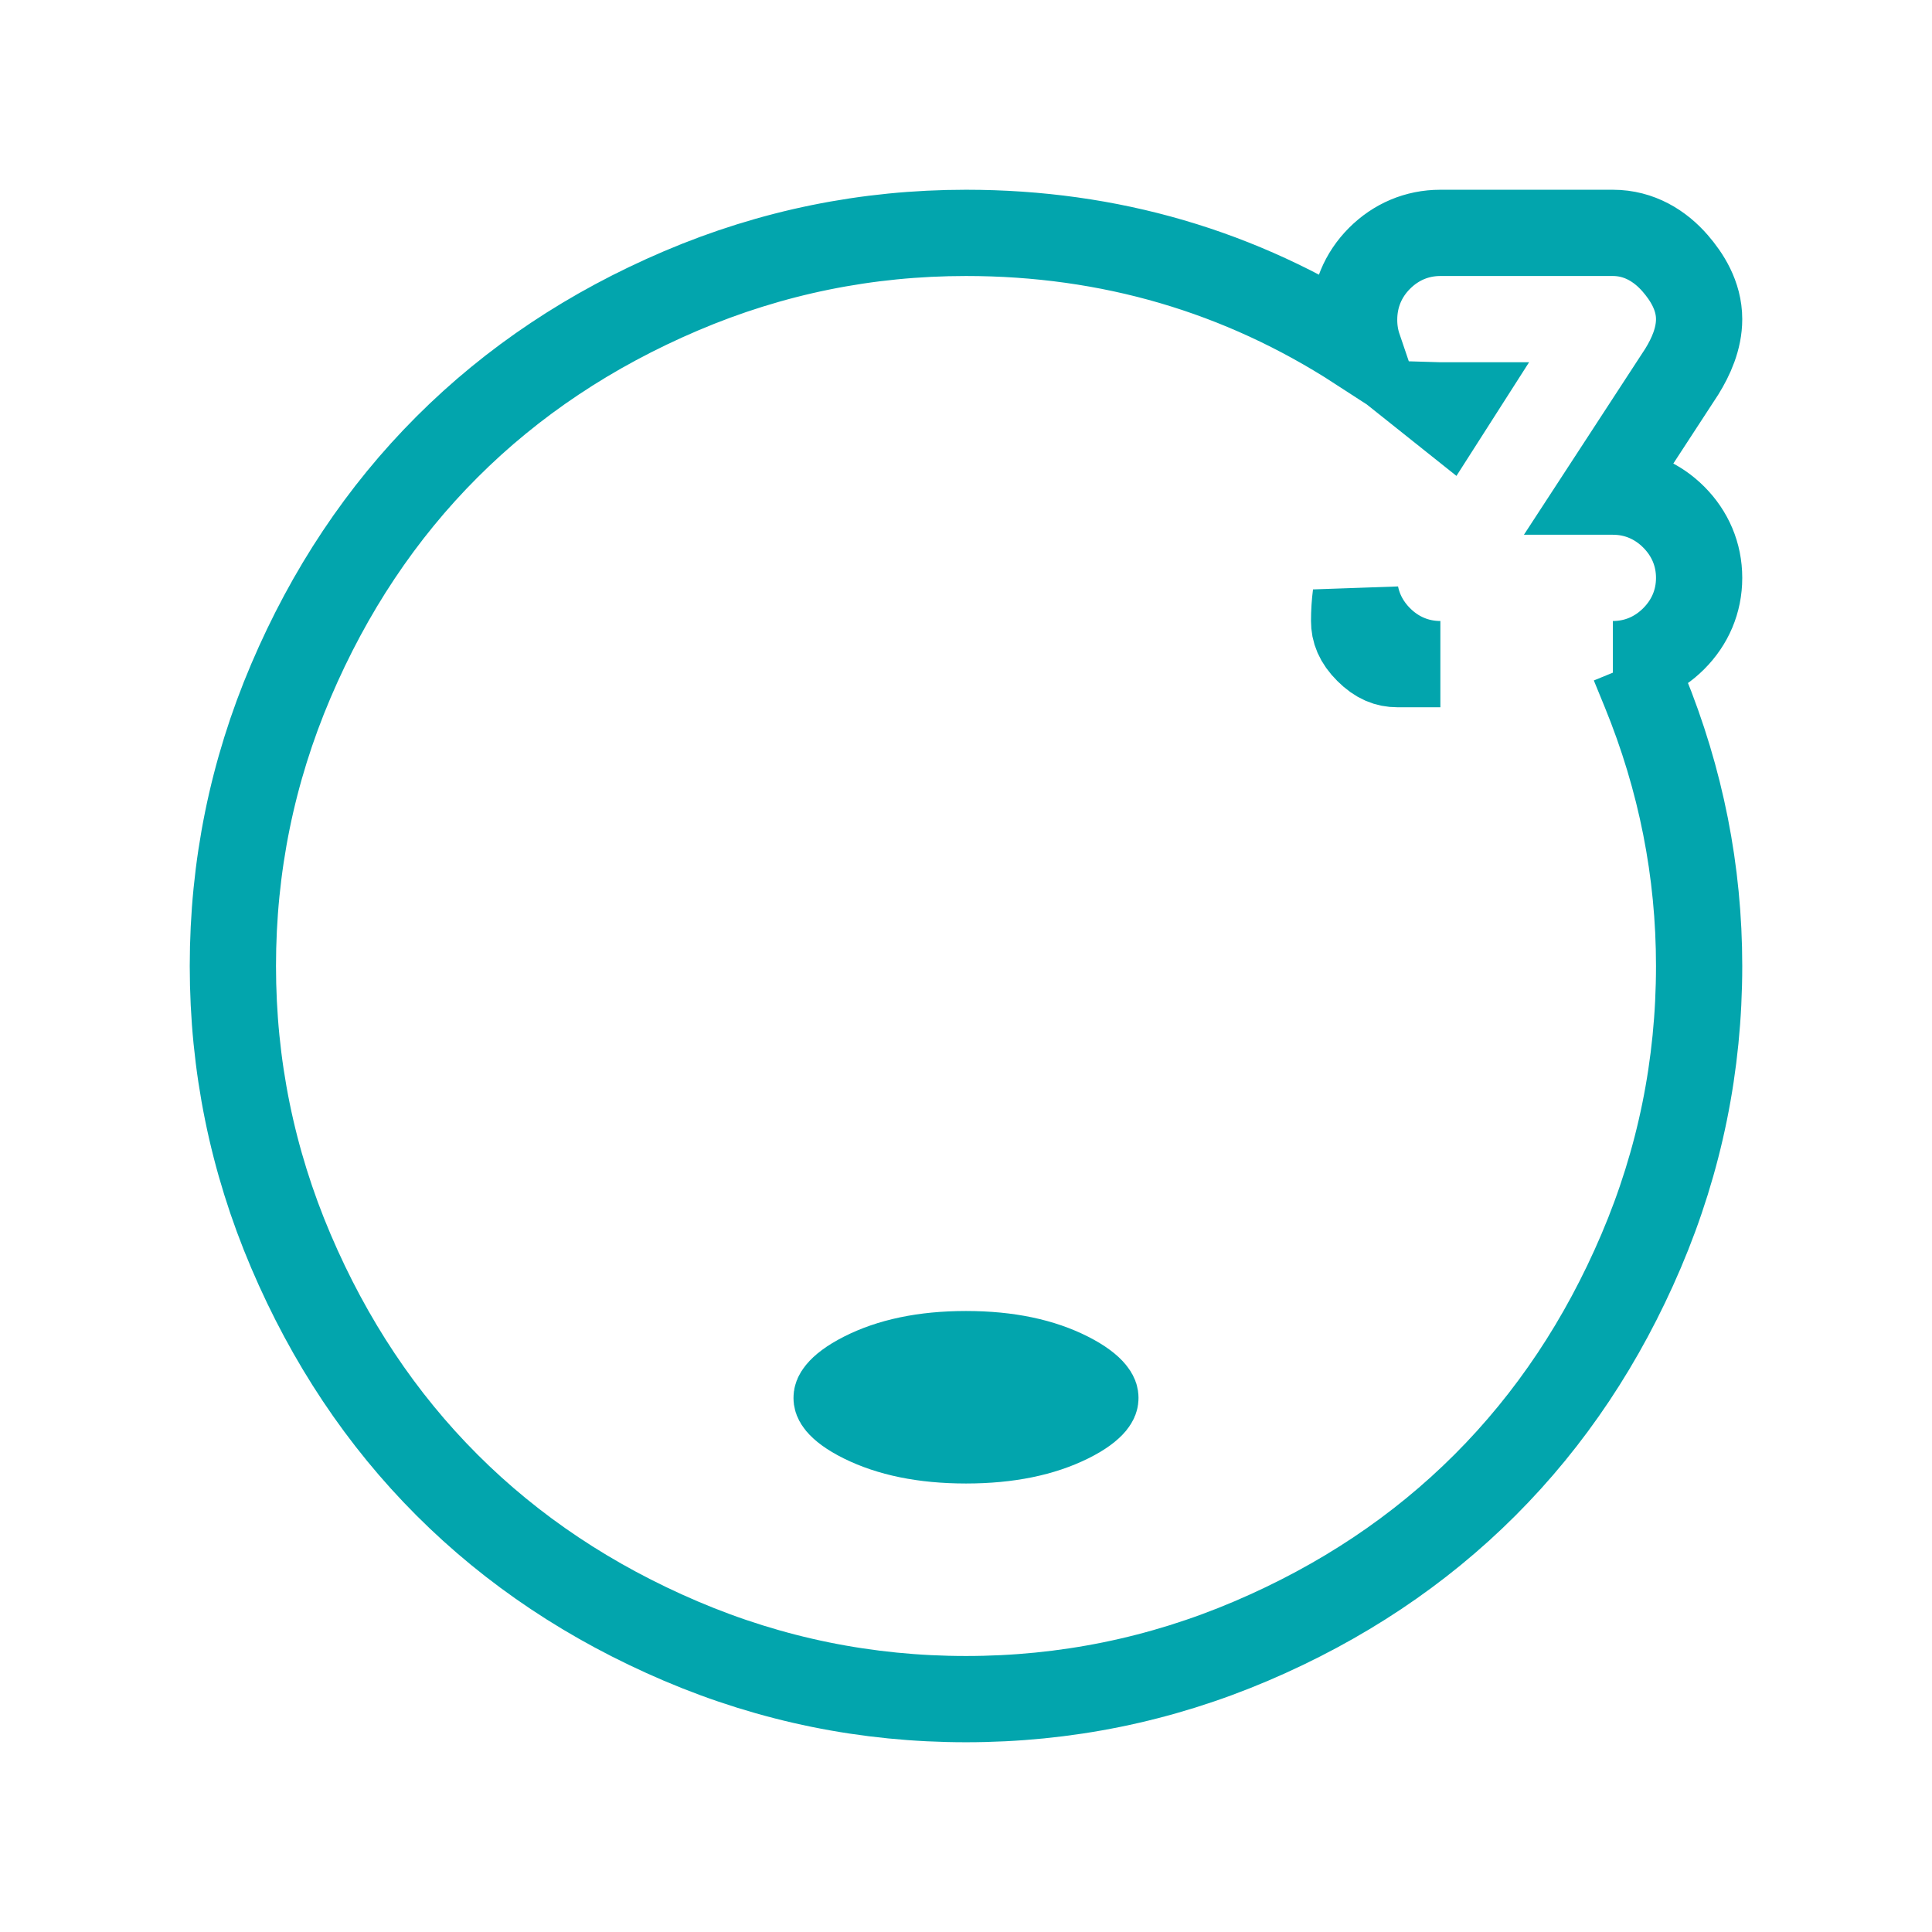 <svg width="56" height="56" viewBox="0 0 56 56" fill="none" xmlns="http://www.w3.org/2000/svg">
<path d="M48.734 10.792L48.743 10.778L48.752 10.764C49.007 10.35 49.25 9.826 49.25 9.25C49.25 8.566 48.885 8.011 48.553 7.629C48.124 7.136 47.517 6.75 46.75 6.75H41.75C41.068 6.75 40.46 7.014 39.987 7.487C39.504 7.97 39.25 8.588 39.25 9.27C39.25 9.551 39.293 9.822 39.38 10.078C35.96 7.863 32.158 6.75 28 6.75C25.124 6.75 22.366 7.311 19.736 8.432C17.125 9.545 14.86 11.052 12.956 12.956C11.052 14.86 9.545 17.125 8.432 19.736C7.311 22.366 6.75 25.124 6.75 28C6.75 30.876 7.311 33.634 8.432 36.264C9.545 38.875 11.052 41.14 12.956 43.044C14.86 44.948 17.125 46.455 19.736 47.568C22.366 48.689 25.124 49.25 28 49.25C30.876 49.25 33.634 48.689 36.264 47.568C38.875 46.455 41.14 44.948 43.044 43.044C44.948 41.14 46.455 38.875 47.568 36.264C48.689 33.634 49.25 30.876 49.25 28C49.25 25.257 48.723 22.597 47.673 20.027L47.355 19.25H46.75C47.432 19.25 48.04 18.986 48.513 18.513C48.986 18.04 49.25 17.432 49.25 16.75C49.25 16.068 48.986 15.46 48.513 14.987C48.04 14.514 47.432 14.25 46.75 14.25H46.479L48.734 10.792ZM41.75 11.75H42.039L41.91 11.952L41.654 11.748C41.686 11.749 41.718 11.75 41.75 11.75ZM39.25 18C39.25 17.735 39.267 17.484 39.298 17.245C39.395 17.727 39.632 18.158 39.987 18.513C40.46 18.986 41.068 19.25 41.75 19.25H40.5C40.216 19.25 39.946 19.154 39.646 18.854C39.346 18.555 39.25 18.284 39.25 18ZM25.018 41.156C24.624 40.962 24.422 40.791 24.326 40.676C24.25 40.584 24.25 40.542 24.25 40.521V40.52V40.519C24.25 40.496 24.25 40.451 24.331 40.353C24.429 40.233 24.635 40.057 25.03 39.857C25.792 39.471 26.766 39.25 28 39.25C29.234 39.25 30.208 39.471 30.97 39.857C31.365 40.057 31.571 40.233 31.669 40.353C31.75 40.451 31.75 40.496 31.75 40.519V40.52V40.521C31.75 40.542 31.75 40.584 31.674 40.676C31.578 40.791 31.376 40.962 30.982 41.156C30.217 41.534 29.238 41.75 28 41.75C26.762 41.75 25.783 41.534 25.018 41.156Z" stroke="#02A5AD" stroke-width="2.5"/>
</svg>
